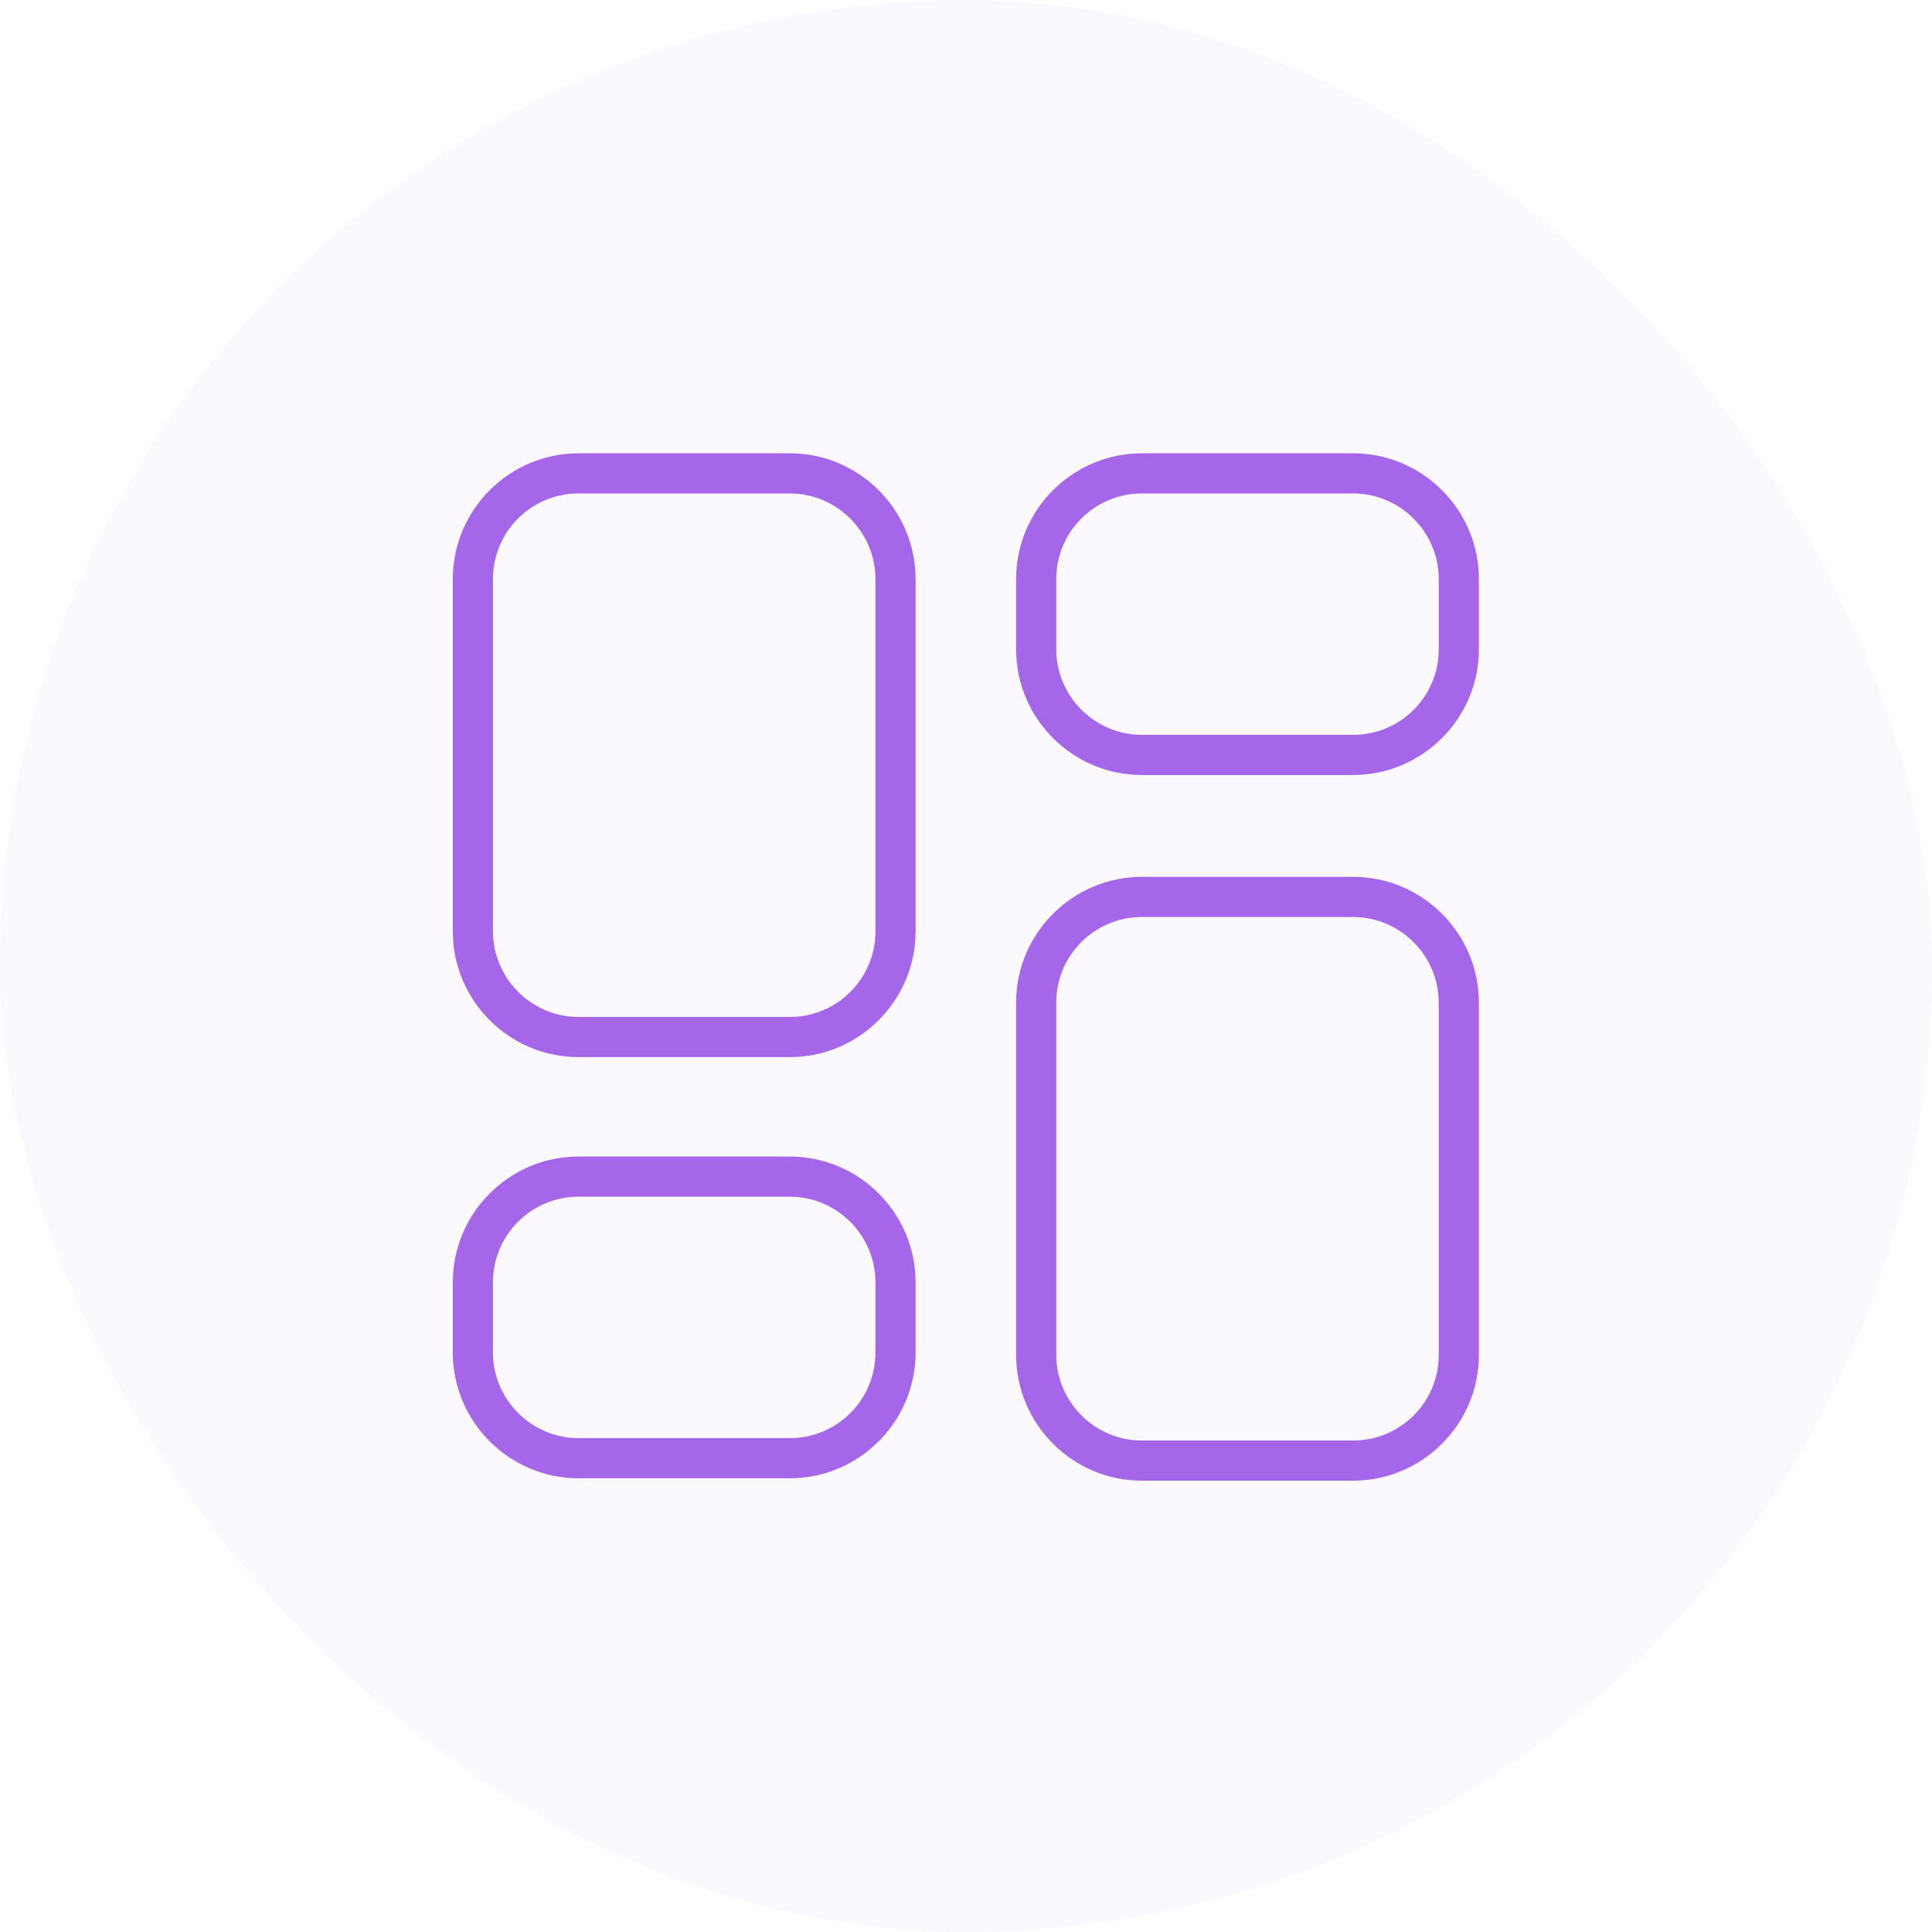 <svg xmlns="http://www.w3.org/2000/svg" width="64" height="64" viewBox="0 0 64 64" fill="none"><rect width="64" height="64" rx="32" fill="#A666E9" fill-opacity="0.05"></rect><path d="M26.165 38.312H19.165C16.872 38.312 15 40.185 15 42.477V44.805C15 47.097 16.872 48.97 19.165 48.97H26.165C28.457 48.97 30.33 47.097 30.33 44.805V42.477C30.33 40.185 28.457 38.312 26.165 38.312ZM16.33 42.477C16.33 40.903 17.608 39.642 19.165 39.642H26.165C27.723 39.642 29 40.92 29 42.477V44.805C29 46.38 27.723 47.64 26.165 47.64H19.165C17.608 47.64 16.33 46.362 16.33 44.805V42.477Z" fill="#A666E9"></path><path d="M44.825 29.047H37.825C35.533 29.047 33.66 30.919 33.66 33.212V44.884C33.66 47.177 35.533 49.049 37.825 49.049H44.825C47.118 49.049 48.99 47.177 48.99 44.884V33.212C48.99 30.919 47.118 29.047 44.825 29.047ZM34.99 33.212C34.99 31.637 36.268 30.377 37.825 30.377H44.825C46.383 30.377 47.66 31.654 47.66 33.212V44.884C47.66 46.459 46.383 47.719 44.825 47.719H37.825C36.268 47.719 34.99 46.442 34.99 44.884V33.212Z" fill="#A666E9"></path><path d="M44.825 15.016H37.825C35.533 15.016 33.66 16.888 33.66 19.181V21.508C33.66 23.801 35.533 25.673 37.825 25.673H44.825C47.118 25.673 48.99 23.801 48.99 21.508V19.181C48.99 16.888 47.118 15.016 44.825 15.016ZM34.99 19.181C34.99 17.606 36.268 16.346 37.825 16.346H44.825C46.383 16.346 47.66 17.623 47.66 19.181V21.508C47.66 23.083 46.383 24.343 44.825 24.343H37.825C36.268 24.343 34.99 23.066 34.99 21.508V19.181Z" fill="#A666E9"></path><path d="M26.165 15.016H19.165C16.872 15.016 15 16.888 15 19.181V30.853C15 33.146 16.872 35.018 19.165 35.018H26.165C28.457 35.018 30.33 33.146 30.33 30.853V19.181C30.33 16.888 28.457 15.016 26.165 15.016ZM16.33 19.181C16.33 17.606 17.608 16.346 19.165 16.346H26.165C27.723 16.346 29 17.623 29 19.181V30.853C29 32.428 27.723 33.688 26.165 33.688H19.165C17.608 33.688 16.33 32.411 16.33 30.853V19.181Z" fill="#A666E9"></path></svg>